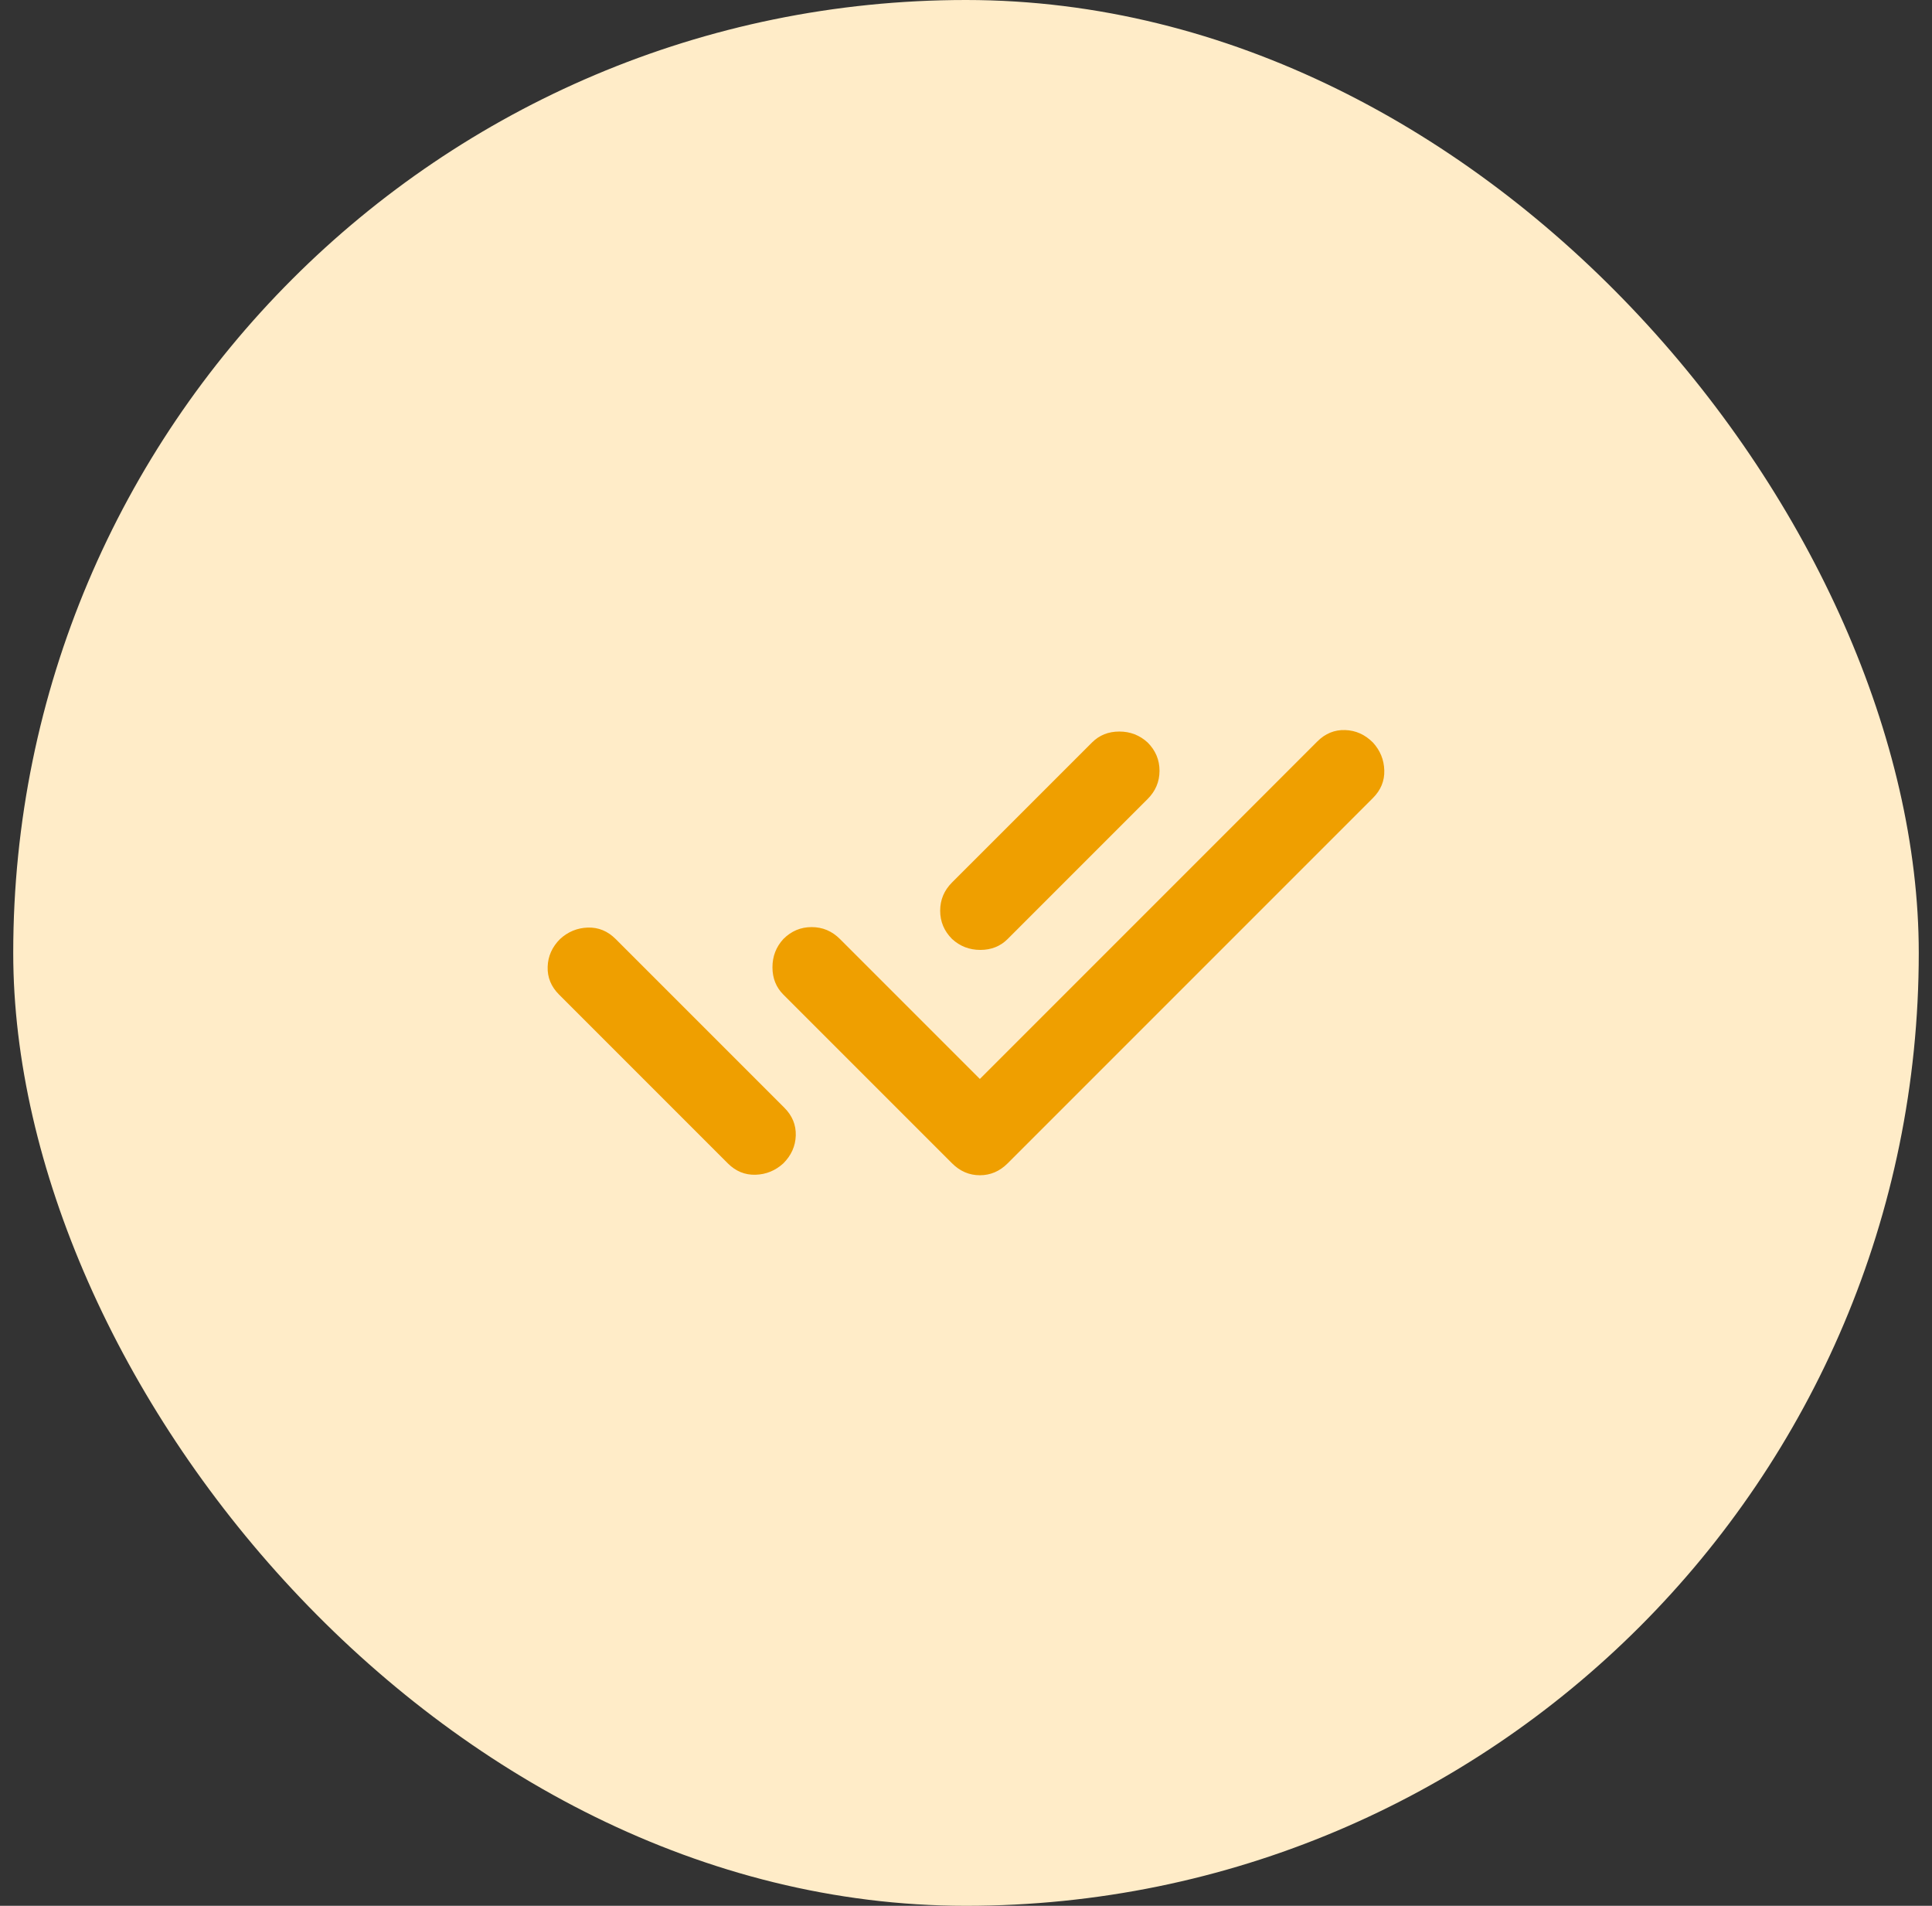 <svg width="73" height="72" viewBox="0 0 73 72" fill="none" xmlns="http://www.w3.org/2000/svg">
<rect x="0" y="0" width="73" height="72" fill="#333333" stroke="none"/>
<rect x="0.5" width="72" height="72" rx="36" fill="#FFECC8"/>
<g clip-path="url(#clip0_673_39)">
<mask id="mask0_673_39" style="mask-type:alpha" maskUnits="userSpaceOnUse" x="18" y="18" width="37" height="36">
<rect x="18.5" y="18" width="36" height="36" fill="#D9D9D9"/>
</mask>
<g mask="url(#mask0_673_39)">
<path d="M21.124 37.575C20.824 37.275 20.68 36.925 20.693 36.525C20.705 36.125 20.862 35.775 21.162 35.475C21.462 35.2 21.812 35.056 22.212 35.043C22.612 35.031 22.962 35.175 23.262 35.475L29.637 41.85C29.937 42.15 30.08 42.5 30.068 42.9C30.055 43.3 29.899 43.65 29.599 43.95C29.299 44.225 28.949 44.368 28.549 44.381C28.149 44.393 27.799 44.25 27.499 43.95L21.124 37.575ZM37.024 40.762L49.774 28.012C50.074 27.712 50.424 27.568 50.824 27.581C51.224 27.593 51.574 27.75 51.874 28.05C52.149 28.35 52.293 28.7 52.305 29.1C52.318 29.5 52.174 29.85 51.874 30.15L38.074 43.95C37.774 44.25 37.424 44.4 37.024 44.4C36.624 44.4 36.274 44.25 35.974 43.95L29.599 37.575C29.324 37.3 29.187 36.956 29.187 36.543C29.187 36.131 29.324 35.775 29.599 35.475C29.899 35.175 30.255 35.025 30.668 35.025C31.08 35.025 31.437 35.175 31.737 35.475L37.024 40.762ZM43.362 30.187L38.074 35.475C37.799 35.75 37.455 35.887 37.043 35.887C36.63 35.887 36.274 35.75 35.974 35.475C35.674 35.175 35.524 34.818 35.524 34.406C35.524 33.993 35.674 33.637 35.974 33.337L41.262 28.05C41.537 27.775 41.88 27.637 42.293 27.637C42.705 27.637 43.062 27.775 43.362 28.05C43.662 28.35 43.812 28.706 43.812 29.118C43.812 29.531 43.662 29.887 43.362 30.187Z" fill="#EF9F00"/>
</g>
</g>
<defs>
<clipPath id="clip0_673_39">
<rect width="36" height="36" fill="white" transform="translate(18.5 18)"/>
</clipPath>
</defs>
</svg>
